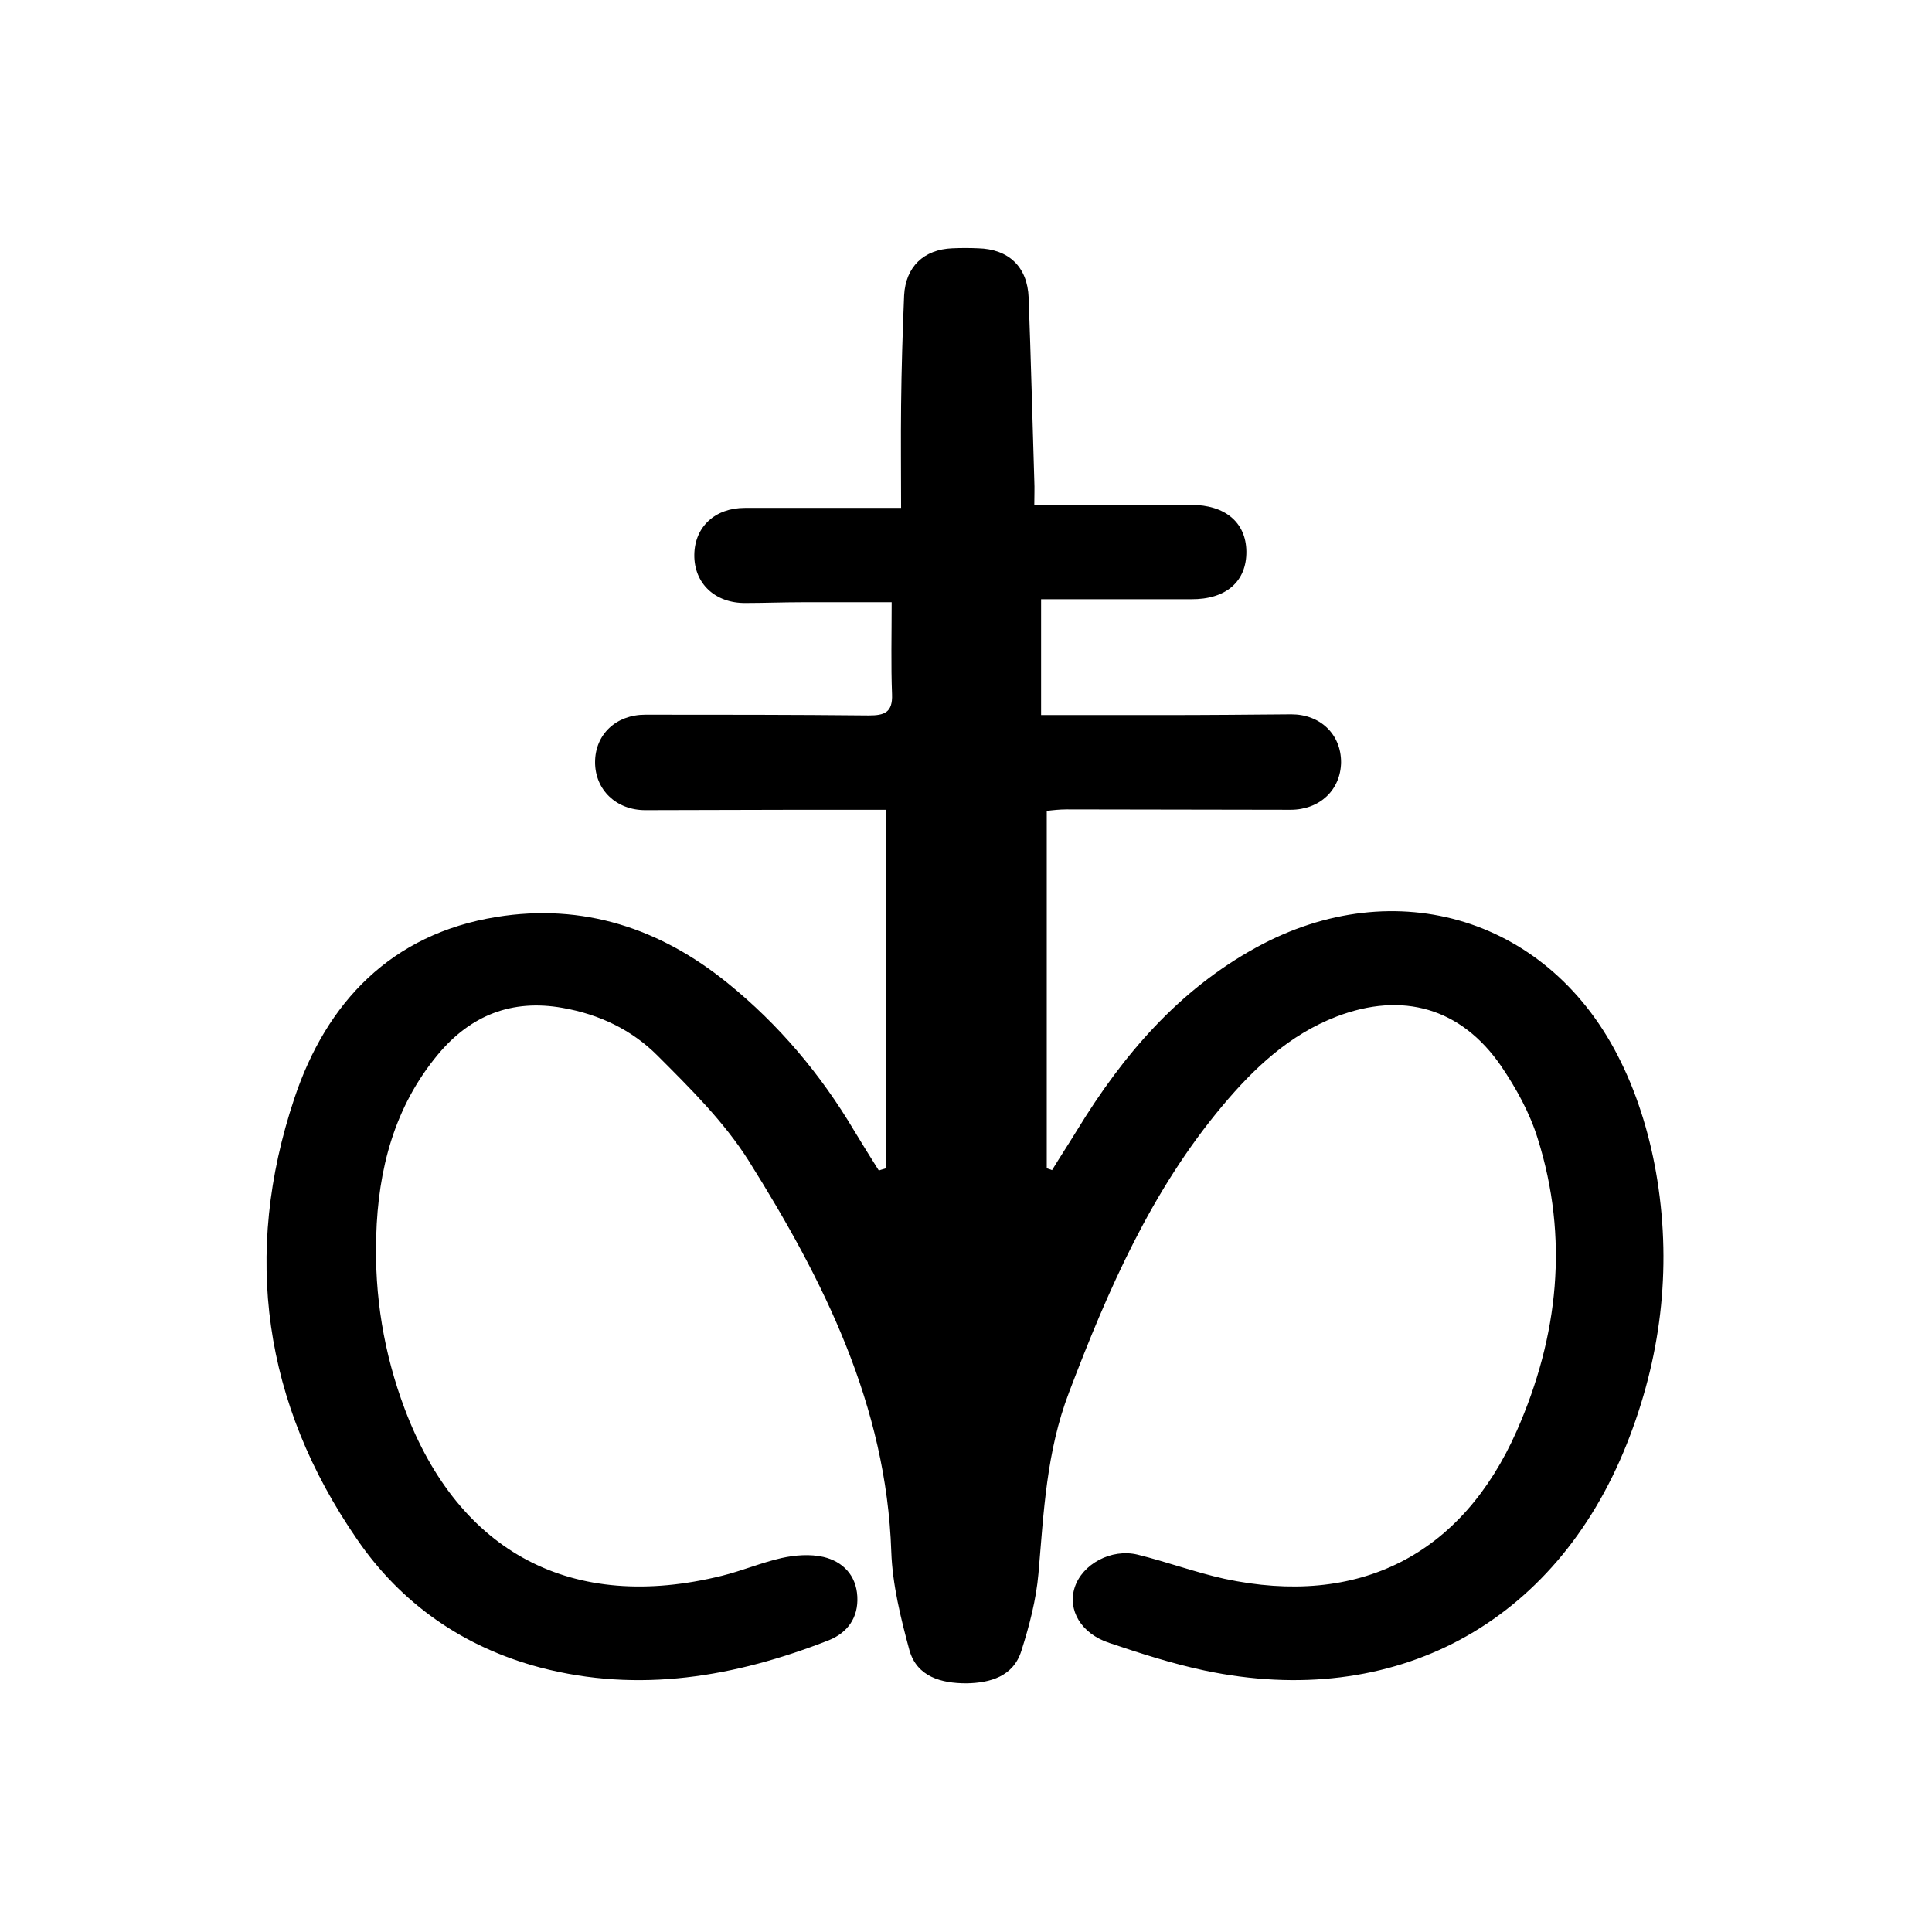<svg xmlns="http://www.w3.org/2000/svg" xmlns:xlink="http://www.w3.org/1999/xlink" id="Layer_1" x="0px" y="0px" viewBox="0 0 512 512" style="enable-background:new 0 0 512 512;" xml:space="preserve">
<path d="M234.8,309.6c0-31.3,0-62.7,0-95c-7.5,0-15.4,0-23.3,0c-13.5,0-27,0.1-40.5,0.1c-7.7,0-13.3-5.4-13.3-12.7  c0-7.3,5.5-12.6,13.3-12.6c19.7,0,39.5,0,59.2,0.2c4.1,0,6.4-0.7,6.2-5.6c-0.3-7.8-0.1-15.6-0.1-24.4c-7.9,0-15.9,0-23.9,0  c-4.9,0-9.9,0.2-14.8,0.2c-8.1,0.1-13.7-5.2-13.6-12.8c0.1-7.4,5.5-12.4,13.4-12.4c13.3,0,26.5,0,41.4,0c0-9.4-0.1-18.3,0-27.2  c0.1-9.7,0.4-19.4,0.8-29.1c0.4-7.6,5.2-12.2,12.8-12.5c2.3-0.1,4.6-0.1,6.8,0c8.1,0.2,13.1,4.9,13.4,13.1c0.6,16.2,1,32.3,1.5,48.5  c0.1,2,0,4.1,0,6.4c14.4,0,28,0.1,41.6,0c8.9,0,14.5,4.6,14.6,12.3c0.1,8-5.4,12.8-14.7,12.7c-13.1,0-26.2,0-39.7,0  c0,10.1,0,19.9,0,30.7c11,0,21.6,0,32.1,0c11.4,0,22.8-0.1,34.2-0.2c7.7,0,13.2,5.3,13.2,12.7c-0.1,7.3-5.6,12.6-13.4,12.6  c-19.8,0-39.5-0.1-59.3-0.1c-1.9,0-3.7,0.2-5.3,0.4c0,31.8,0,63.2,0,94.7c0.5,0.2,1,0.3,1.4,0.5c2.2-3.6,4.5-7.1,6.7-10.7  c12.1-19.8,26.8-37,47.4-48.3c37-20.3,78.1-7.7,96.6,30.2c4.8,9.7,8,20.7,9.7,31.4c3.8,23.9,0.9,47.4-8.1,70  c-19,47.7-61.6,70.6-111.9,60c-8.5-1.8-16.9-4.5-25.2-7.3c-7.6-2.5-11.1-8.8-9.2-14.7c2-6.2,9.7-10.4,16.7-8.7  c7.7,1.9,15.3,4.7,23,6.4c35.5,7.6,62.9-6.2,77.5-39.3c11-25,13.8-51,5.5-77.4c-2.1-6.8-5.7-13.3-9.7-19.2  c-10.6-15.4-26.1-19.8-43.6-13.1c-12.5,4.8-21.9,13.7-30.2,23.6c-18.9,22.5-30.4,48.9-40.7,76c-6,15.7-6.7,31.7-8.1,48  c-0.6,6.9-2.4,13.8-4.5,20.4c-2.1,6.9-8.3,8.6-14.6,8.7c-6.6,0-13.1-1.7-15.1-8.8c-2.3-8.5-4.5-17.4-4.8-26.1  c-1.3-38.7-17.9-71.9-37.8-103.6c-6.5-10.3-15.5-19.2-24.2-27.9c-6.8-6.8-15.4-10.9-25.1-12.6c-13.5-2.4-24.4,2-33,12.3  c-11.6,13.9-15.9,30.5-16.4,48.2c-0.5,15.7,2,31.1,7.6,45.9c14.4,38.1,44.4,53.9,84,44.1c5.3-1.3,10.5-3.5,15.8-4.7  c3.6-0.8,7.6-1.1,11.1-0.3c5.1,1.2,8.7,4.8,9,10.5c0.3,5.6-2.6,9.6-7.6,11.6c-24.8,9.7-50.2,14.1-76.5,7.2  c-20.3-5.4-36.8-16.9-48.5-34c-24.8-36-30.4-75.5-16.6-116.8c8.5-25.5,25.7-43.6,53.6-48.1c22.9-3.7,43.3,3,61.2,17.5  c13.6,11,24.7,24.2,33.6,39.2c2.1,3.5,4.3,7,6.5,10.5C233.7,309.9,234.3,309.8,234.8,309.6z"></path>
</svg>